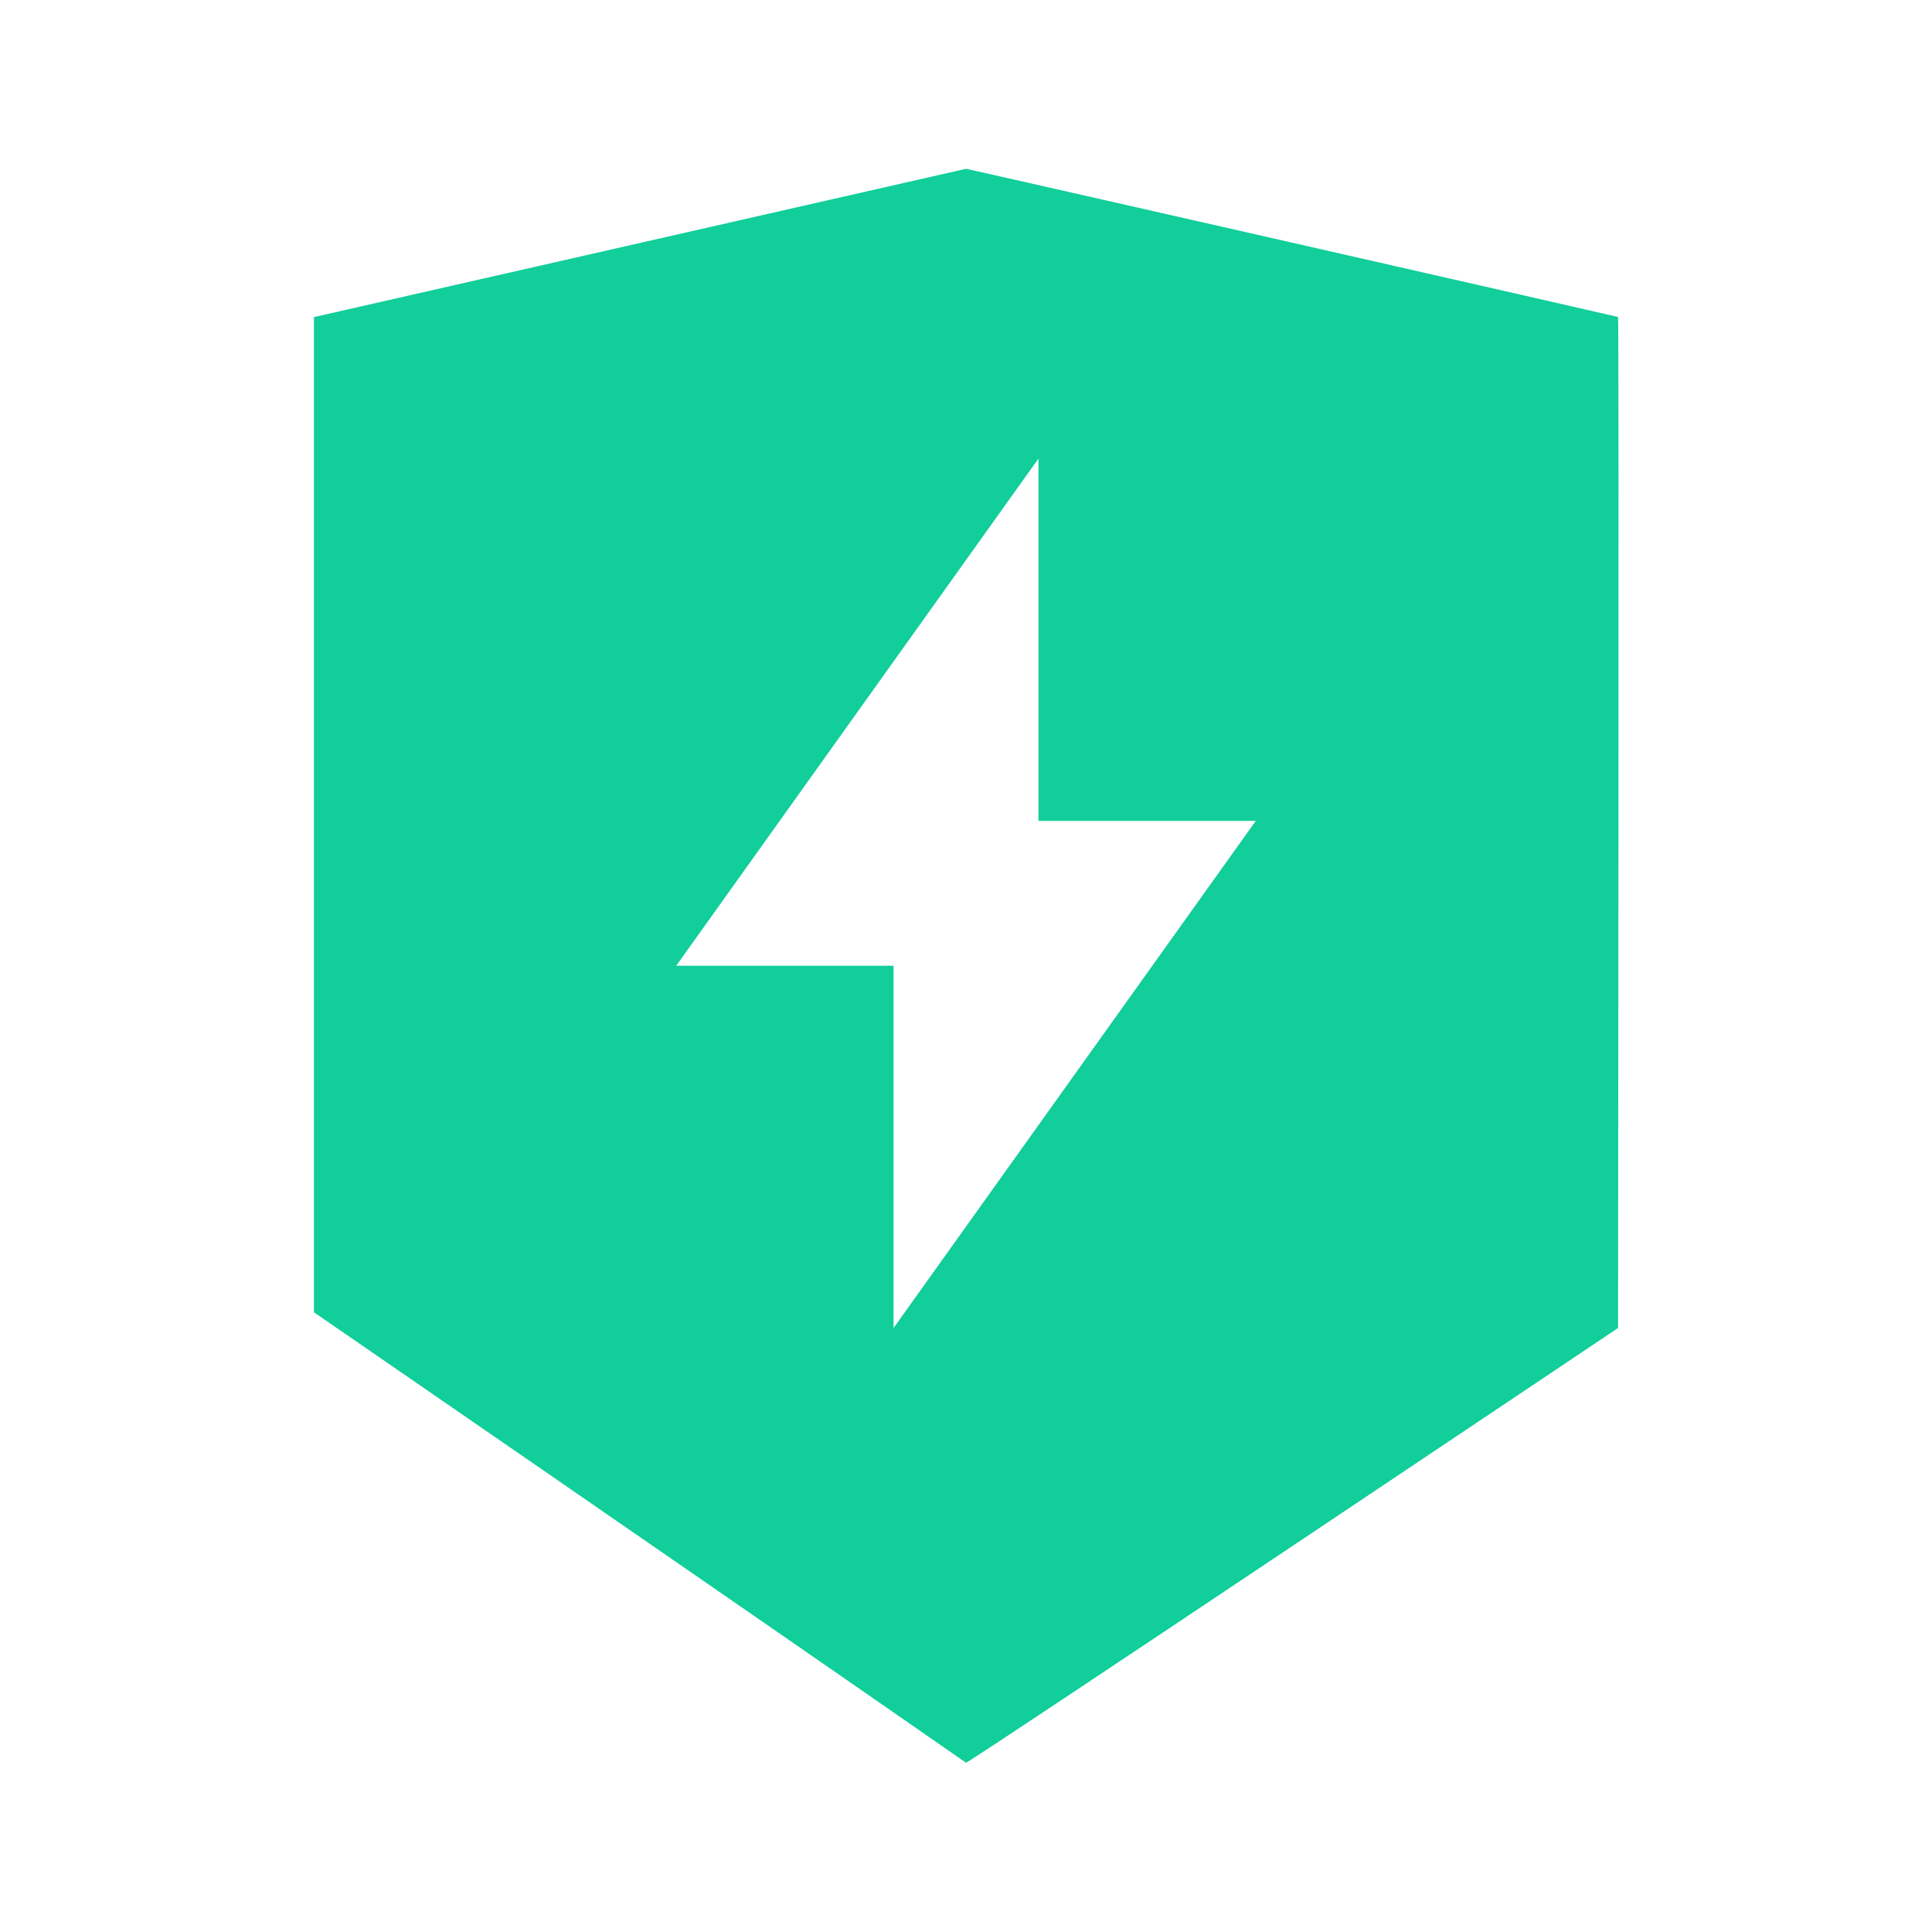 <svg xmlns="http://www.w3.org/2000/svg" xmlns:xlink="http://www.w3.org/1999/xlink" width="16" height="16" viewBox="0 0 16 16">
  <defs>
    <clipPath id="clip-path">
      <rect id="Rectángulo_46" data-name="Rectángulo 46" width="16" height="16" transform="translate(454 101)" fill="#11ce9b" stroke="#707070" stroke-width="1"/>
    </clipPath>
  </defs>
  <g id="icon-shield" transform="translate(-454 -101)" clip-path="url(#clip-path)">
    <path id="shield-flash-fill" d="M9.8,2.1c-.038-.012,5.391,1.223,5.4,1.227s0,8.373,0,8.373-5.369,3.6-5.4,3.6c-2.138-1.486-5.4-3.73-5.4-3.73V3.328Zm.6,5.4v-3l-3,4.2H9.2v3l3-4.2Z" transform="translate(452.2 100.298)" fill="#11ce9b"/>
  </g>
</svg>
